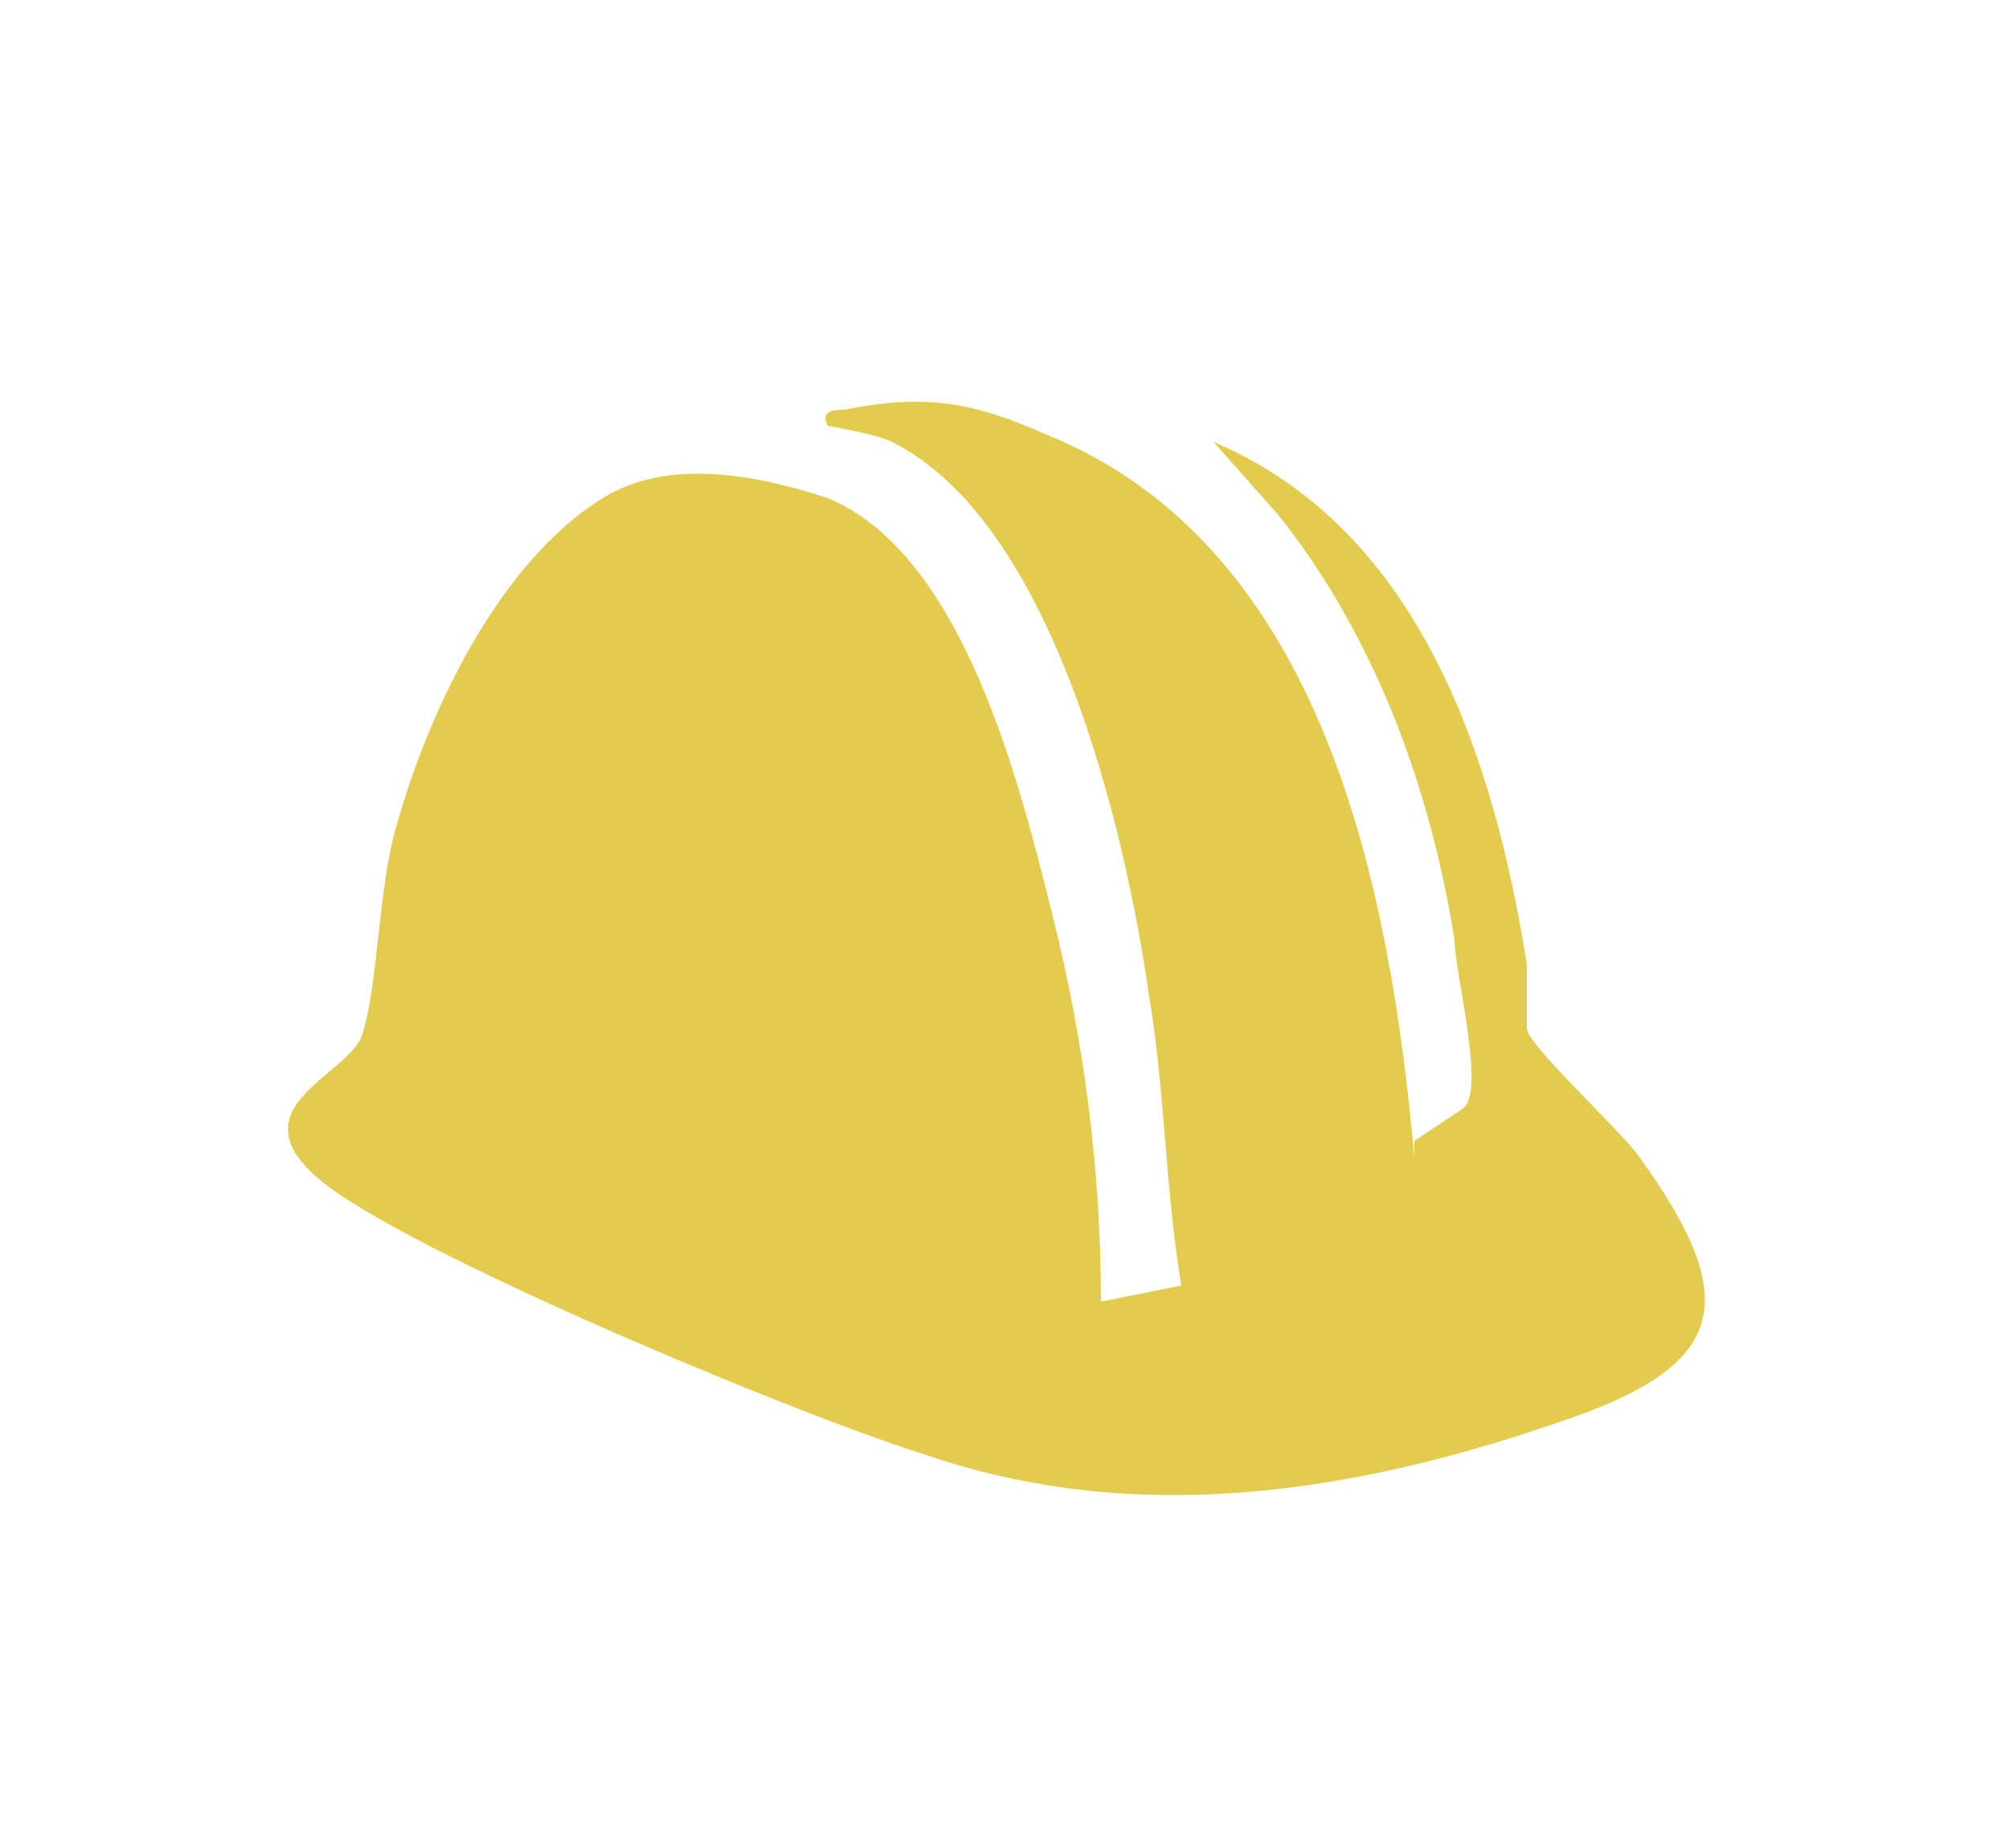 <?xml version="1.0" encoding="UTF-8"?> <svg xmlns="http://www.w3.org/2000/svg" id="Livello_1" data-name="Livello 1" version="1.1" viewBox="0 0 25 23"><defs><style> .cls-1 { fill: #e3cc4d; stroke-width: 0px; } </style></defs><path class="cls-1" d="M17.6,14.4c-.3-3.3-1.1-7.6-4.6-9-.9-.4-1.5-.5-2.5-.3-.1,0-.3,0-.2.2,0,0,.6.1.8.2,2,1,2.9,4.8,3.2,6.9.2,1.2.2,2.4.4,3.6l-1,.2c0-1.6-.2-3.2-.6-4.8s-1.1-4.5-2.8-5.2c-.9-.3-2-.5-2.8,0-1.3.8-2.2,2.7-2.6,4.2-.2.8-.2,1.9-.4,2.5-.2.5-1.6.9-.5,1.8s5.9,2.9,7.5,3.4c2.6.9,5.3.5,7.9-.4,2.1-.7,2.3-1.5,1-3.3-.2-.3-1.4-1.4-1.4-1.6,0-.2,0-.5,0-.8-.4-2.5-1.3-5.4-3.9-6.5l.8.9c1.2,1.5,1.9,3.4,2.2,5.3,0,.4.4,1.9.1,2.1,0,0-.6.4-.6.4h0Z"></path></svg> 